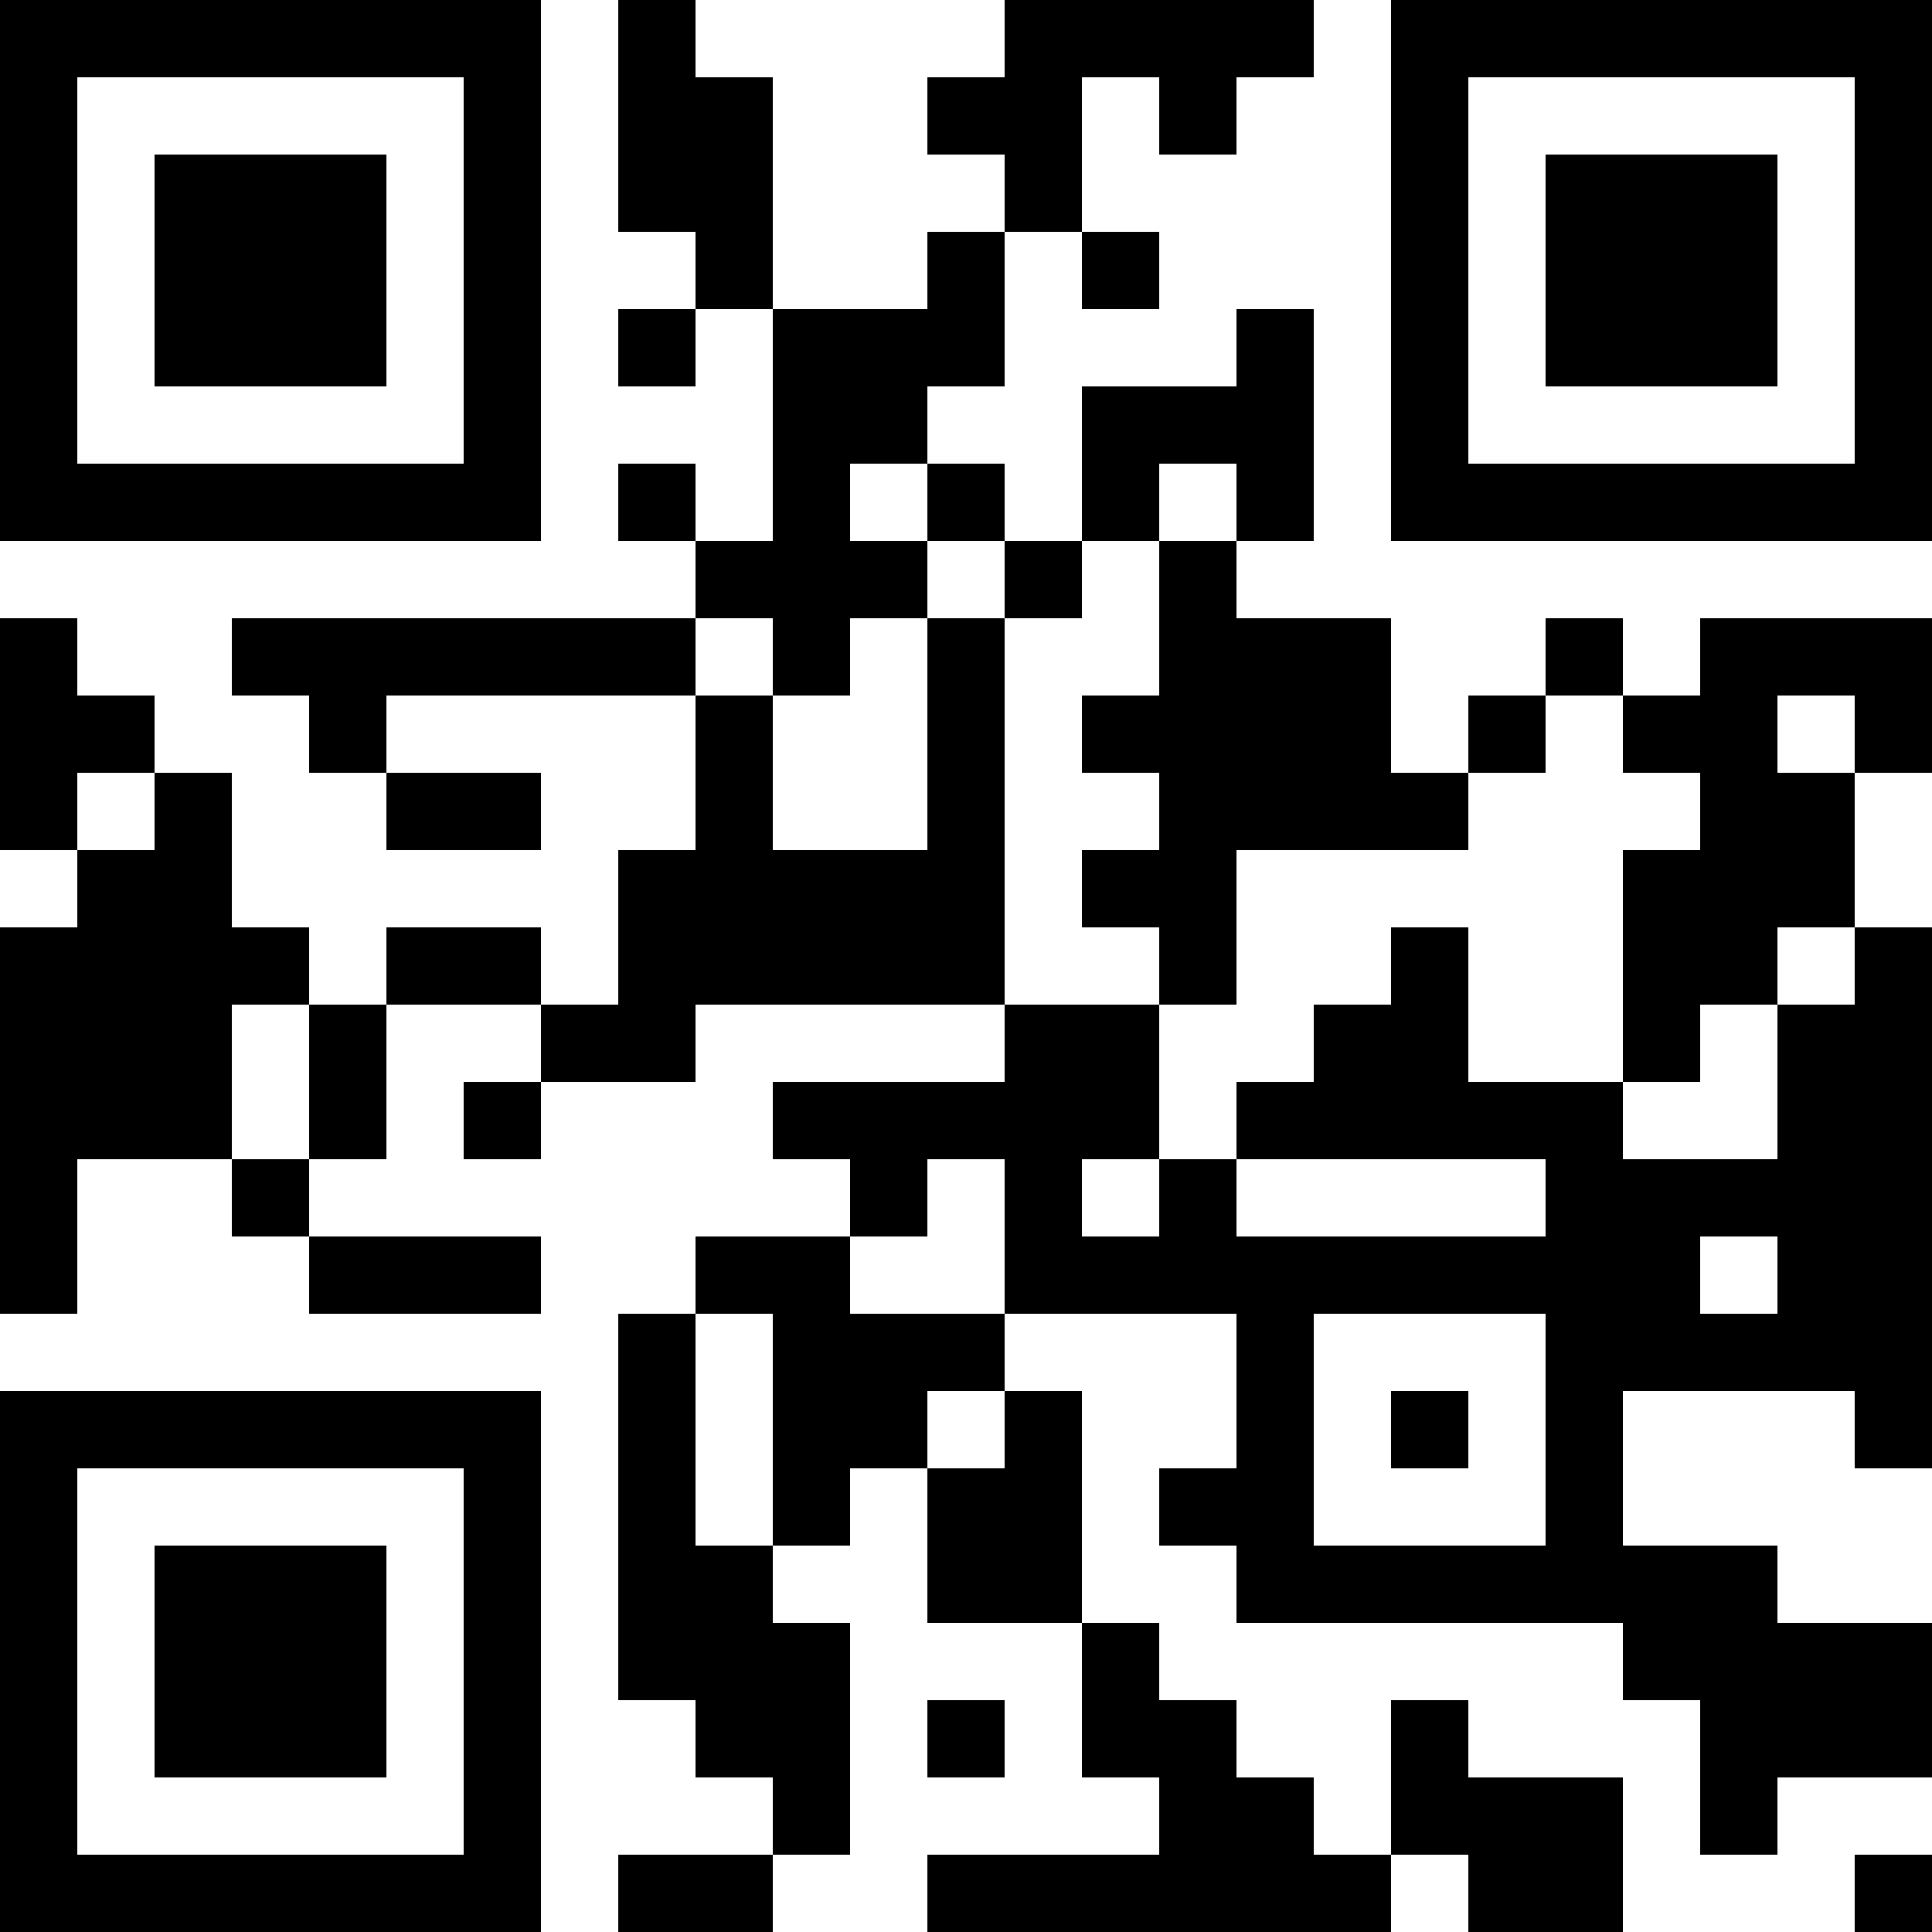 <?xml version="1.0" encoding="UTF-8"?>
<svg xmlns="http://www.w3.org/2000/svg" version="1.1" width="300" height="300" viewBox="0 0 300 300"><rect x="0" y="0" width="300" height="300" fill="#ffffff"/><g transform="scale(12)"><g transform="translate(0,0)"><path fill-rule="evenodd" d="M8 0L8 3L9 3L9 4L8 4L8 5L9 5L9 4L10 4L10 7L9 7L9 6L8 6L8 7L9 7L9 8L3 8L3 9L4 9L4 10L5 10L5 11L7 11L7 10L5 10L5 9L9 9L9 11L8 11L8 13L7 13L7 12L5 12L5 13L4 13L4 12L3 12L3 10L2 10L2 9L1 9L1 8L0 8L0 11L1 11L1 12L0 12L0 17L1 17L1 15L3 15L3 16L4 16L4 17L7 17L7 16L4 16L4 15L5 15L5 13L7 13L7 14L6 14L6 15L7 15L7 14L9 14L9 13L13 13L13 14L10 14L10 15L11 15L11 16L9 16L9 17L8 17L8 22L9 22L9 23L10 23L10 24L8 24L8 25L10 25L10 24L11 24L11 21L10 21L10 20L11 20L11 19L12 19L12 21L14 21L14 23L15 23L15 24L12 24L12 25L18 25L18 24L19 24L19 25L21 25L21 23L19 23L19 22L18 22L18 24L17 24L17 23L16 23L16 22L15 22L15 21L14 21L14 18L13 18L13 17L16 17L16 19L15 19L15 20L16 20L16 21L21 21L21 22L22 22L22 24L23 24L23 23L25 23L25 21L23 21L23 20L21 20L21 18L24 18L24 19L25 19L25 12L24 12L24 10L25 10L25 8L22 8L22 9L21 9L21 8L20 8L20 9L19 9L19 10L18 10L18 8L16 8L16 7L17 7L17 4L16 4L16 5L14 5L14 7L13 7L13 6L12 6L12 5L13 5L13 3L14 3L14 4L15 4L15 3L14 3L14 1L15 1L15 2L16 2L16 1L17 1L17 0L13 0L13 1L12 1L12 2L13 2L13 3L12 3L12 4L10 4L10 1L9 1L9 0ZM11 6L11 7L12 7L12 8L11 8L11 9L10 9L10 8L9 8L9 9L10 9L10 11L12 11L12 8L13 8L13 13L15 13L15 15L14 15L14 16L15 16L15 15L16 15L16 16L20 16L20 15L16 15L16 14L17 14L17 13L18 13L18 12L19 12L19 14L21 14L21 15L23 15L23 13L24 13L24 12L23 12L23 13L22 13L22 14L21 14L21 11L22 11L22 10L21 10L21 9L20 9L20 10L19 10L19 11L16 11L16 13L15 13L15 12L14 12L14 11L15 11L15 10L14 10L14 9L15 9L15 7L16 7L16 6L15 6L15 7L14 7L14 8L13 8L13 7L12 7L12 6ZM23 9L23 10L24 10L24 9ZM1 10L1 11L2 11L2 10ZM3 13L3 15L4 15L4 13ZM12 15L12 16L11 16L11 17L13 17L13 15ZM22 16L22 17L23 17L23 16ZM9 17L9 20L10 20L10 17ZM17 17L17 20L20 20L20 17ZM12 18L12 19L13 19L13 18ZM18 18L18 19L19 19L19 18ZM12 22L12 23L13 23L13 22ZM24 24L24 25L25 25L25 24ZM0 0L7 0L7 7L0 7ZM1 1L1 6L6 6L6 1ZM2 2L5 2L5 5L2 5ZM18 0L25 0L25 7L18 7ZM19 1L19 6L24 6L24 1ZM20 2L23 2L23 5L20 5ZM0 18L7 18L7 25L0 25ZM1 19L1 24L6 24L6 19ZM2 20L5 20L5 23L2 23Z" fill="#000000"/></g></g></svg>
